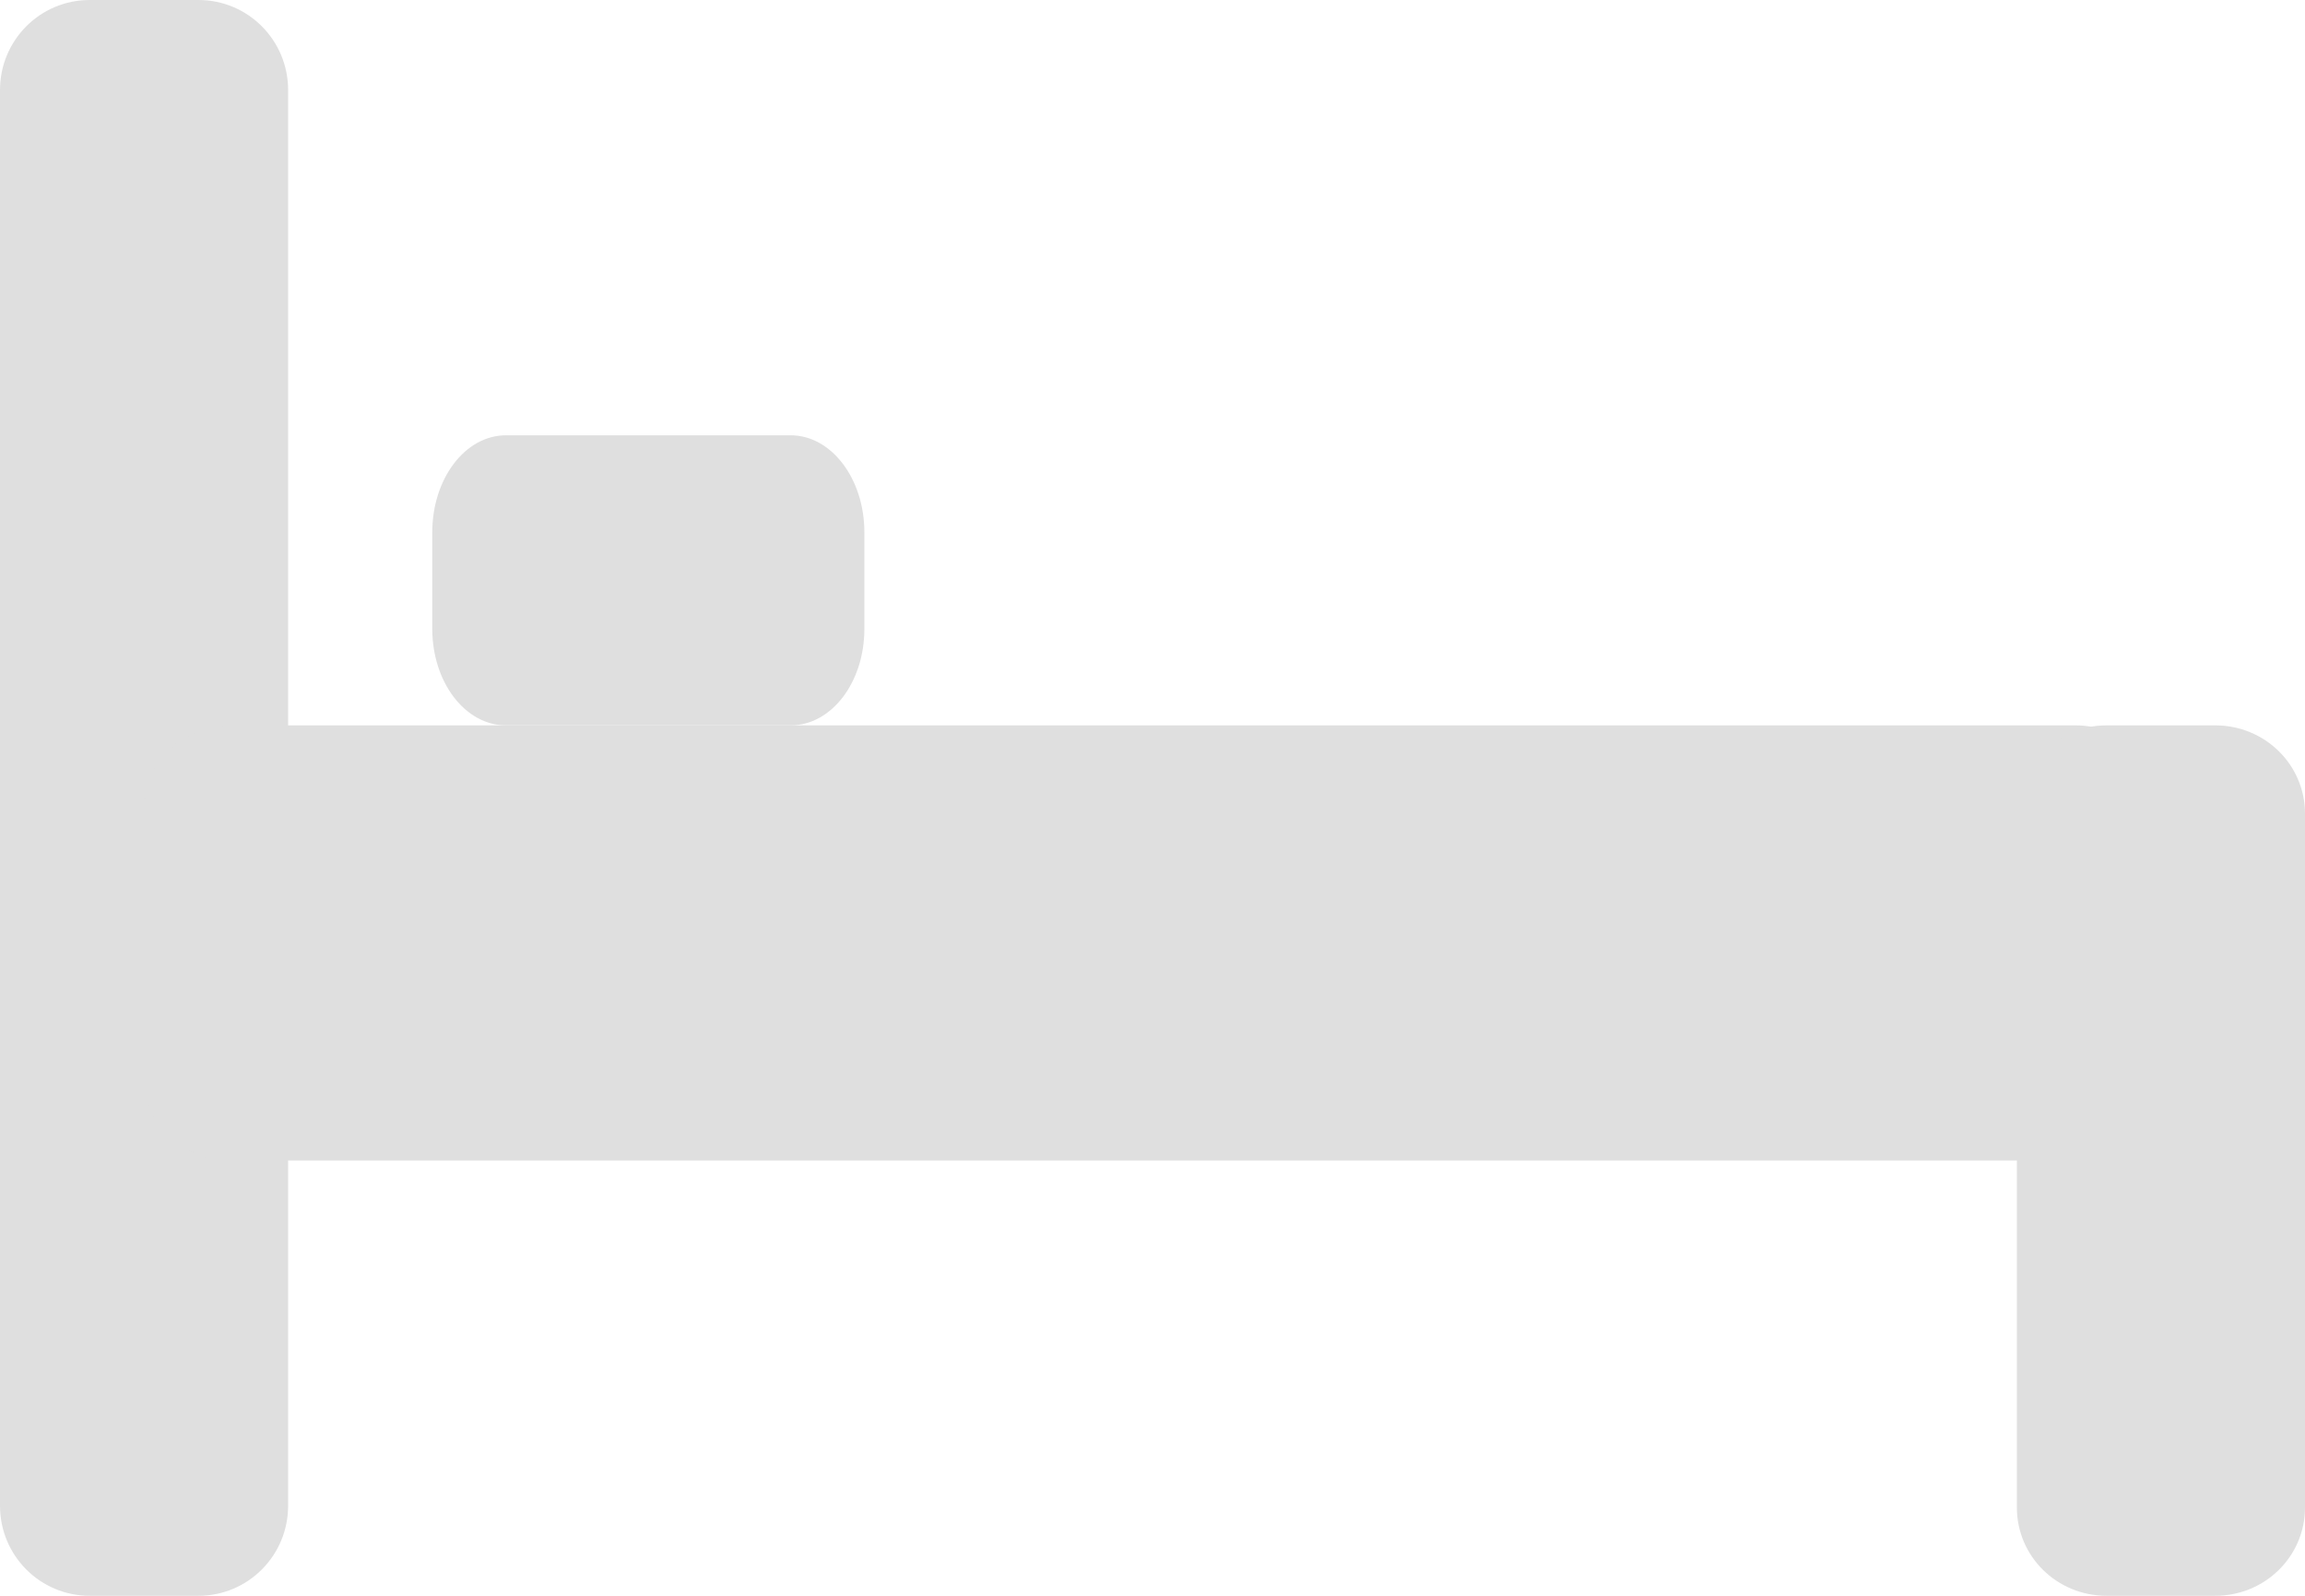 <?xml version="1.0" encoding="UTF-8"?>
<svg width="13px" height="9px" viewBox="0 0 13 9" version="1.1" xmlns="http://www.w3.org/2000/svg" xmlns:xlink="http://www.w3.org/1999/xlink">
    <!-- Generator: Sketch 53 (72520) - https://sketchapp.com -->
    <title>Group 9</title>
    <desc>Created with Sketch.</desc>
    <g id="Page-1" stroke="none" stroke-width="1" fill="#dfdfdf">
        <g id="Mobile-Housing-Results" transform="translate(-123, -154)" >
            <g id="Group-9" transform="translate(123, 154)">
                <path d="M1.625,8.492 C1.625,8.773 1.399,9 1.119,9 L0.506,9 C0.226,9 0,8.773 0,8.492 L0,0.508 C0,0.227 0.226,0 0.506,0 L1.119,0 C1.399,0 1.625,0.227 1.625,0.508 L1.625,8.492 Z" id="Fill-1"></path>
                <path d="M12.188,6.07 C12.188,6.334 11.973,6.545 11.708,6.545 L1.292,6.545 C1.027,6.545 0.812,6.332 0.812,6.07 L0.812,4.57 C0.812,4.306 1.027,4.091 1.292,4.091 L11.708,4.091 C11.973,4.091 12.188,4.306 12.188,4.57 L12.188,6.07 Z" id="Fill-3"></path>
                <path d="M13,8.502 C13,8.778 12.774,9 12.494,9 L11.881,9 C11.601,9 11.375,8.778 11.375,8.502 L11.375,4.589 C11.375,4.313 11.601,4.091 11.881,4.091 L12.494,4.091 C12.774,4.091 13,4.313 13,4.589 L13,8.502 Z" id="Fill-5"></path>
                <path d="M4.875,3.547 C4.875,3.849 4.689,4.091 4.459,4.091 L2.854,4.091 C2.623,4.091 2.438,3.847 2.438,3.547 L2.438,3.002 C2.438,2.7 2.623,2.455 2.854,2.455 L4.459,2.455 C4.689,2.455 4.875,2.7 4.875,3.002 L4.875,3.547 Z" id="Fill-7"></path>
            </g>
        </g>
    </g>
</svg>
